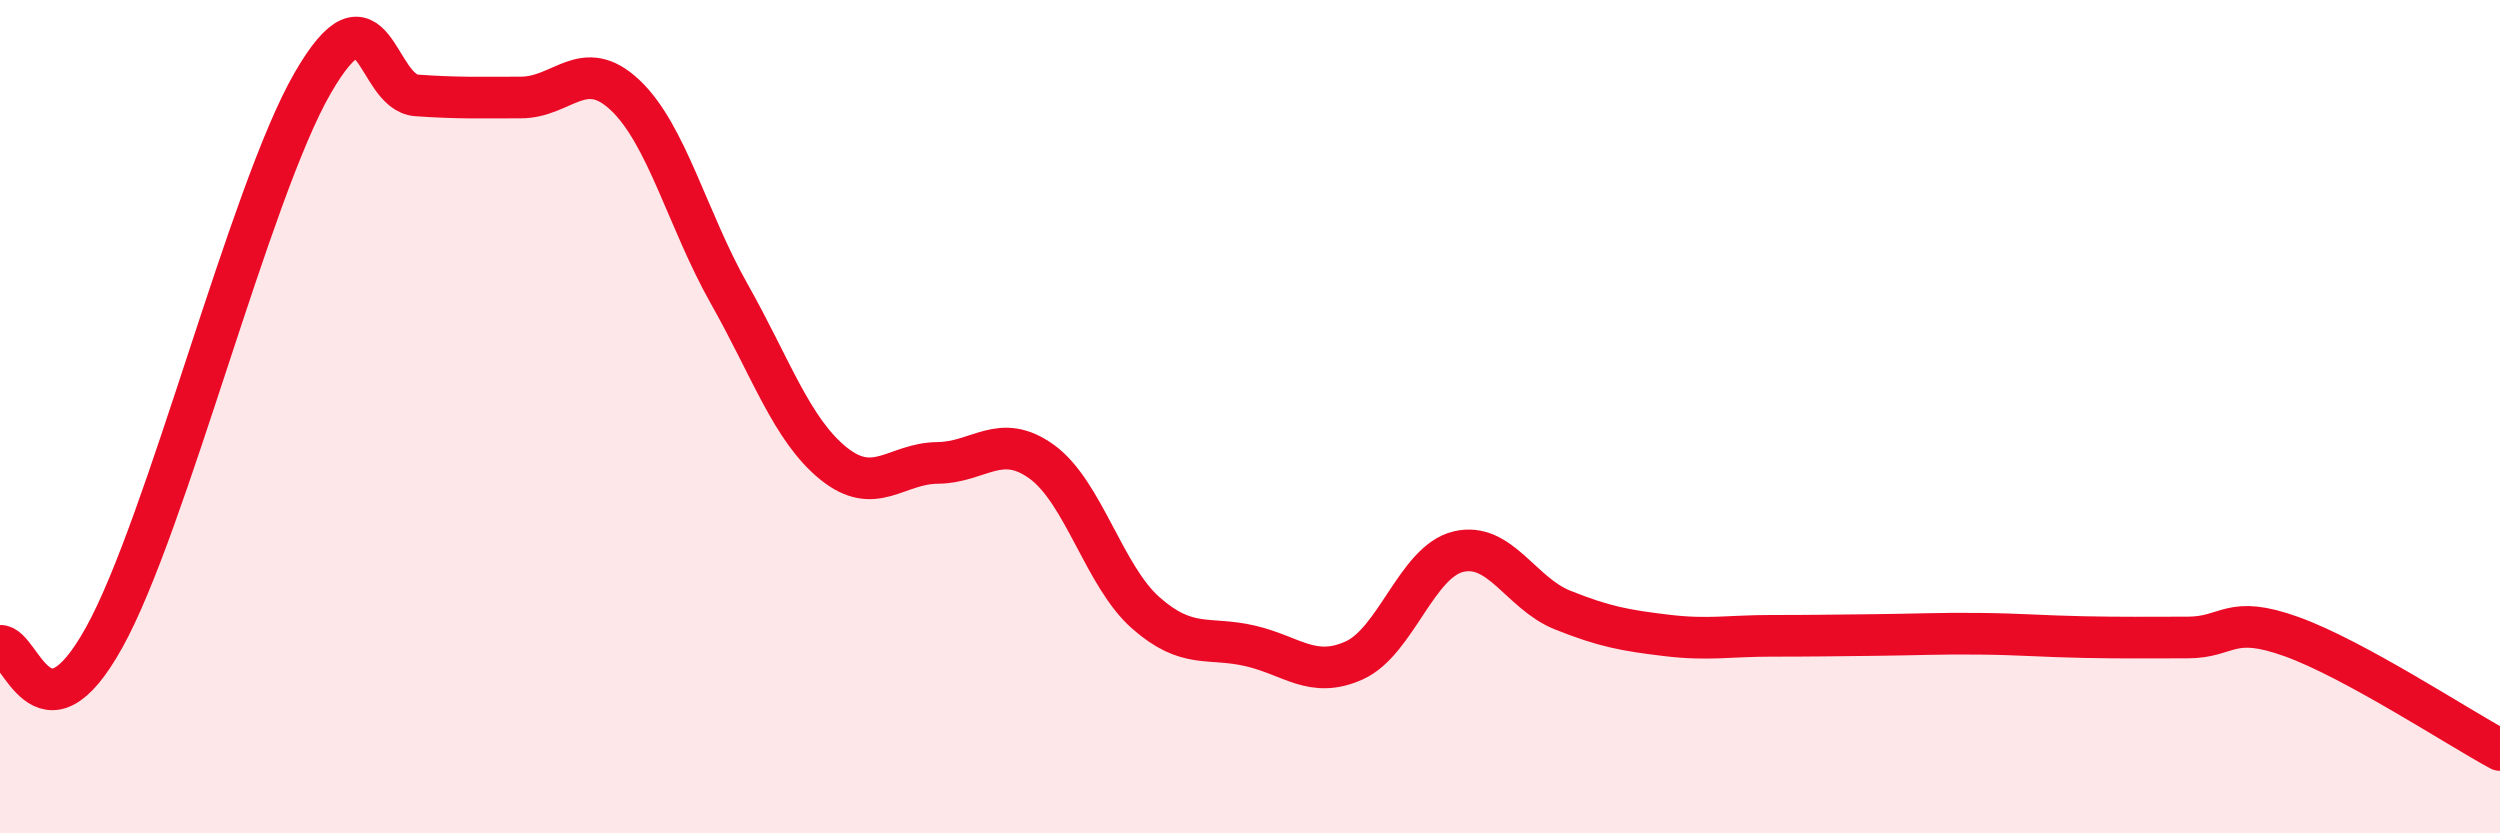 
    <svg width="60" height="20" viewBox="0 0 60 20" xmlns="http://www.w3.org/2000/svg">
      <path
        d="M 0,15.5 C 0.5,15.46 1,18 2.5,15.3 C 4,12.6 6,4.6 7.5,2 C 9,-0.6 9,2.22 10,2.29 C 11,2.36 11.5,2.34 12.5,2.34 C 13.5,2.34 14,1.34 15,2.28 C 16,3.22 16.5,5.28 17.5,7.05 C 18.5,8.82 19,10.31 20,11.12 C 21,11.93 21.5,11.12 22.5,11.11 C 23.5,11.1 24,10.36 25,11.08 C 26,11.8 26.5,13.83 27.5,14.71 C 28.5,15.59 29,15.27 30,15.5 C 31,15.73 31.5,16.3 32.5,15.85 C 33.5,15.4 34,13.48 35,13.24 C 36,13 36.5,14.24 37.5,14.64 C 38.5,15.04 39,15.13 40,15.25 C 41,15.37 41.5,15.26 42.5,15.26 C 43.5,15.26 44,15.25 45,15.24 C 46,15.23 46.5,15.2 47.5,15.21 C 48.5,15.22 49,15.27 50,15.29 C 51,15.31 51.5,15.3 52.5,15.3 C 53.5,15.3 53.5,14.74 55,15.28 C 56.5,15.82 59,17.46 60,18L60 20L0 20Z"
        fill="#EB0A25"
        opacity="0.1"
        stroke-linecap="round"
        stroke-linejoin="round"
      />
      <path
        d="M 0,15.5 C 0.5,15.46 1,18 2.5,15.3 C 4,12.6 6,4.6 7.5,2 C 9,-0.6 9,2.22 10,2.29 C 11,2.36 11.5,2.34 12.5,2.34 C 13.5,2.34 14,1.34 15,2.28 C 16,3.22 16.5,5.28 17.5,7.05 C 18.5,8.82 19,10.31 20,11.12 C 21,11.93 21.5,11.12 22.5,11.11 C 23.5,11.1 24,10.36 25,11.08 C 26,11.8 26.5,13.83 27.5,14.71 C 28.5,15.59 29,15.27 30,15.5 C 31,15.73 31.5,16.3 32.5,15.85 C 33.5,15.4 34,13.48 35,13.24 C 36,13 36.5,14.24 37.5,14.64 C 38.5,15.04 39,15.13 40,15.25 C 41,15.37 41.5,15.26 42.5,15.26 C 43.5,15.26 44,15.25 45,15.24 C 46,15.23 46.5,15.2 47.5,15.21 C 48.5,15.22 49,15.27 50,15.29 C 51,15.31 51.5,15.3 52.5,15.3 C 53.5,15.3 53.5,14.74 55,15.28 C 56.5,15.82 59,17.46 60,18"
        stroke="#EB0A25"
        stroke-width="1"
        fill="none"
        stroke-linecap="round"
        stroke-linejoin="round"
      />
    </svg>
  